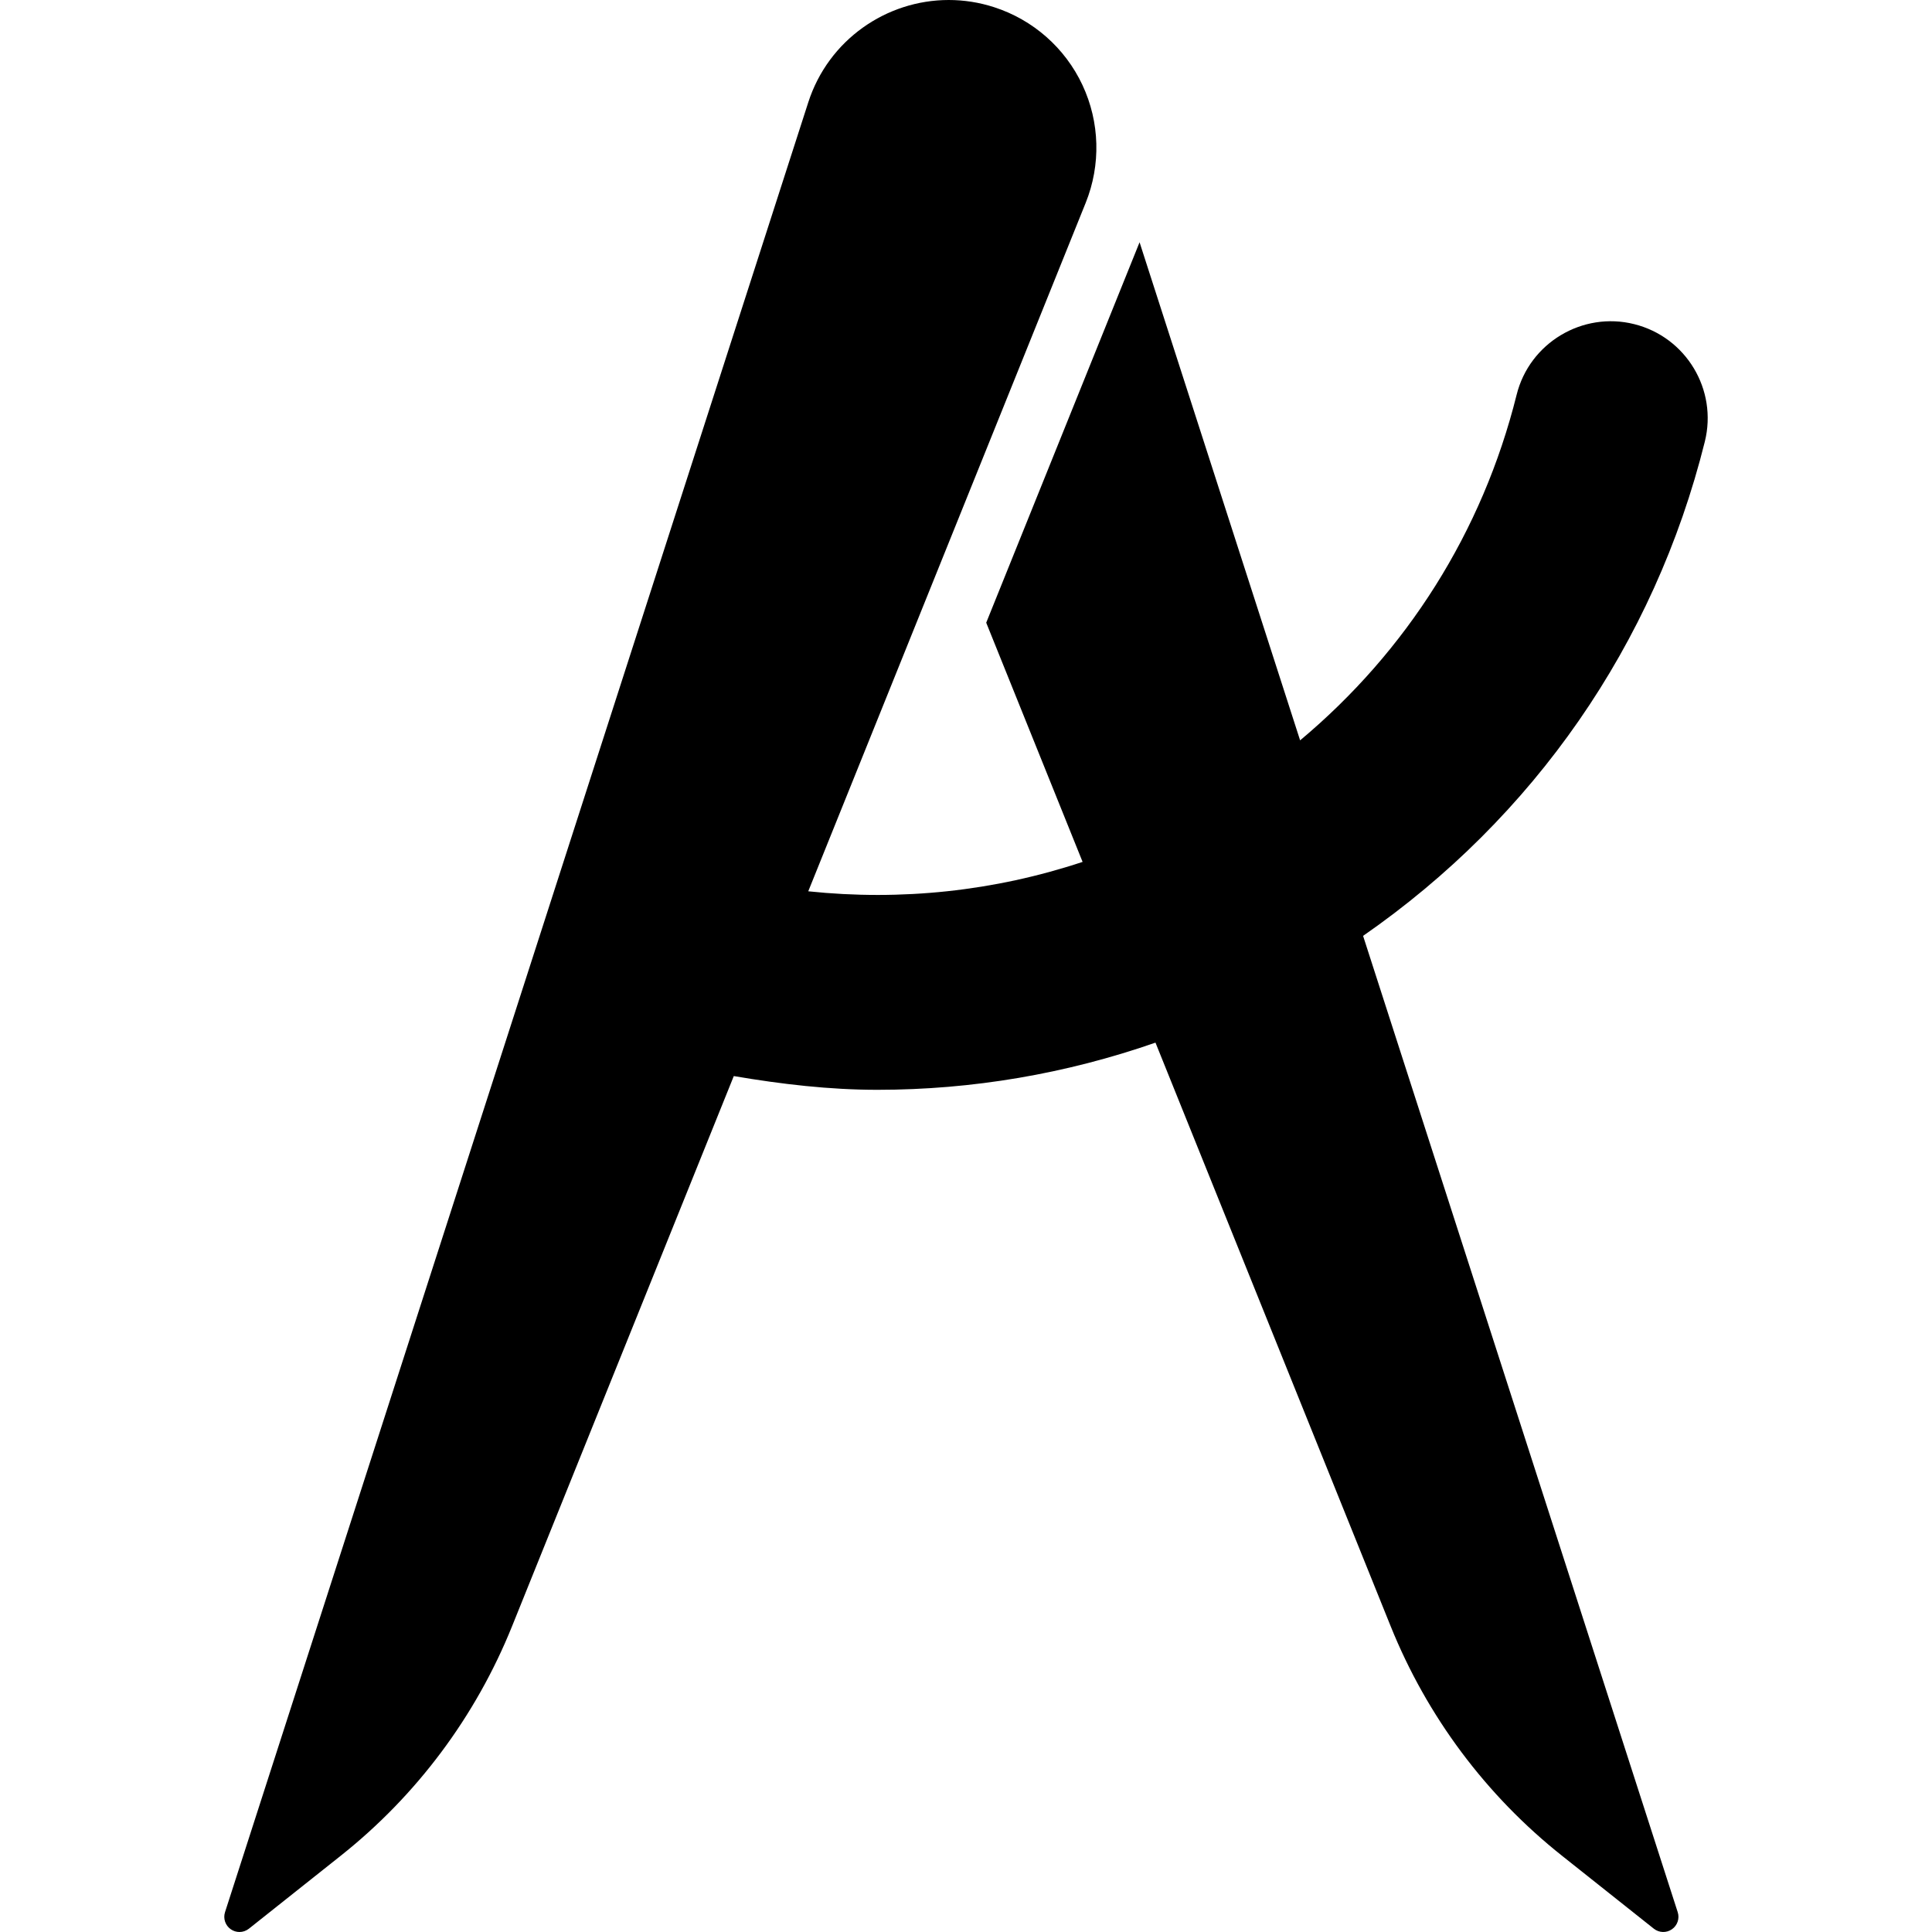 <?xml version="1.0" encoding="iso-8859-1"?>
<!-- Uploaded to: SVG Repo, www.svgrepo.com, Generator: SVG Repo Mixer Tools -->
<!DOCTYPE svg PUBLIC "-//W3C//DTD SVG 1.1//EN" "http://www.w3.org/Graphics/SVG/1.1/DTD/svg11.dtd">
<svg fill="#000000" height="800px" width="800px" version="1.1" id="Capa_1" xmlns="http://www.w3.org/2000/svg" xmlns:xlink="http://www.w3.org/1999/xlink" 
	 viewBox="0 0 491.107 491.107" xml:space="preserve">
<path d="M433.356,112.274c3.293-13.213-4.75-26.594-17.965-29.884c-13.113-3.283-26.601,4.76-29.873,17.972
	c-8.688,34.869-27.983,65.211-55.033,87.832l-40.81-126.61l-38.982,96.702l24.5,60.804c-22.428,7.441-46.075,9.961-69.738,7.474
	l70.524-175.004c3.885-9.656,3.598-20.502-0.817-29.933c-4.415-9.432-12.554-16.608-22.476-19.803
	C248.864,0.587,244.979,0,241.158,0c-15.845,0-30.58,10.13-35.702,26.024l-148.26,460.05c-0.514,1.614,0.08,3.38,1.477,4.342
	c0.66,0.458,1.429,0.69,2.201,0.69c0.851,0,1.684-0.281,2.391-0.835l23.311-18.518c19.344-15.348,34.355-35.463,43.586-58.364
	l56.365-139.855c12.17,2.072,24.355,3.492,36.524,3.492c24.063,0,47.89-4.054,70.667-11.992l59.787,148.355
	c9.23,22.9,24.24,43.016,43.586,58.364l23.31,18.518c1.335,1.052,3.195,1.116,4.591,0.144c1.397-0.962,1.994-2.729,1.479-4.342
	l-79.98-248.179C389.786,207.867,420.512,163.871,433.356,112.274z"/>
</svg>
